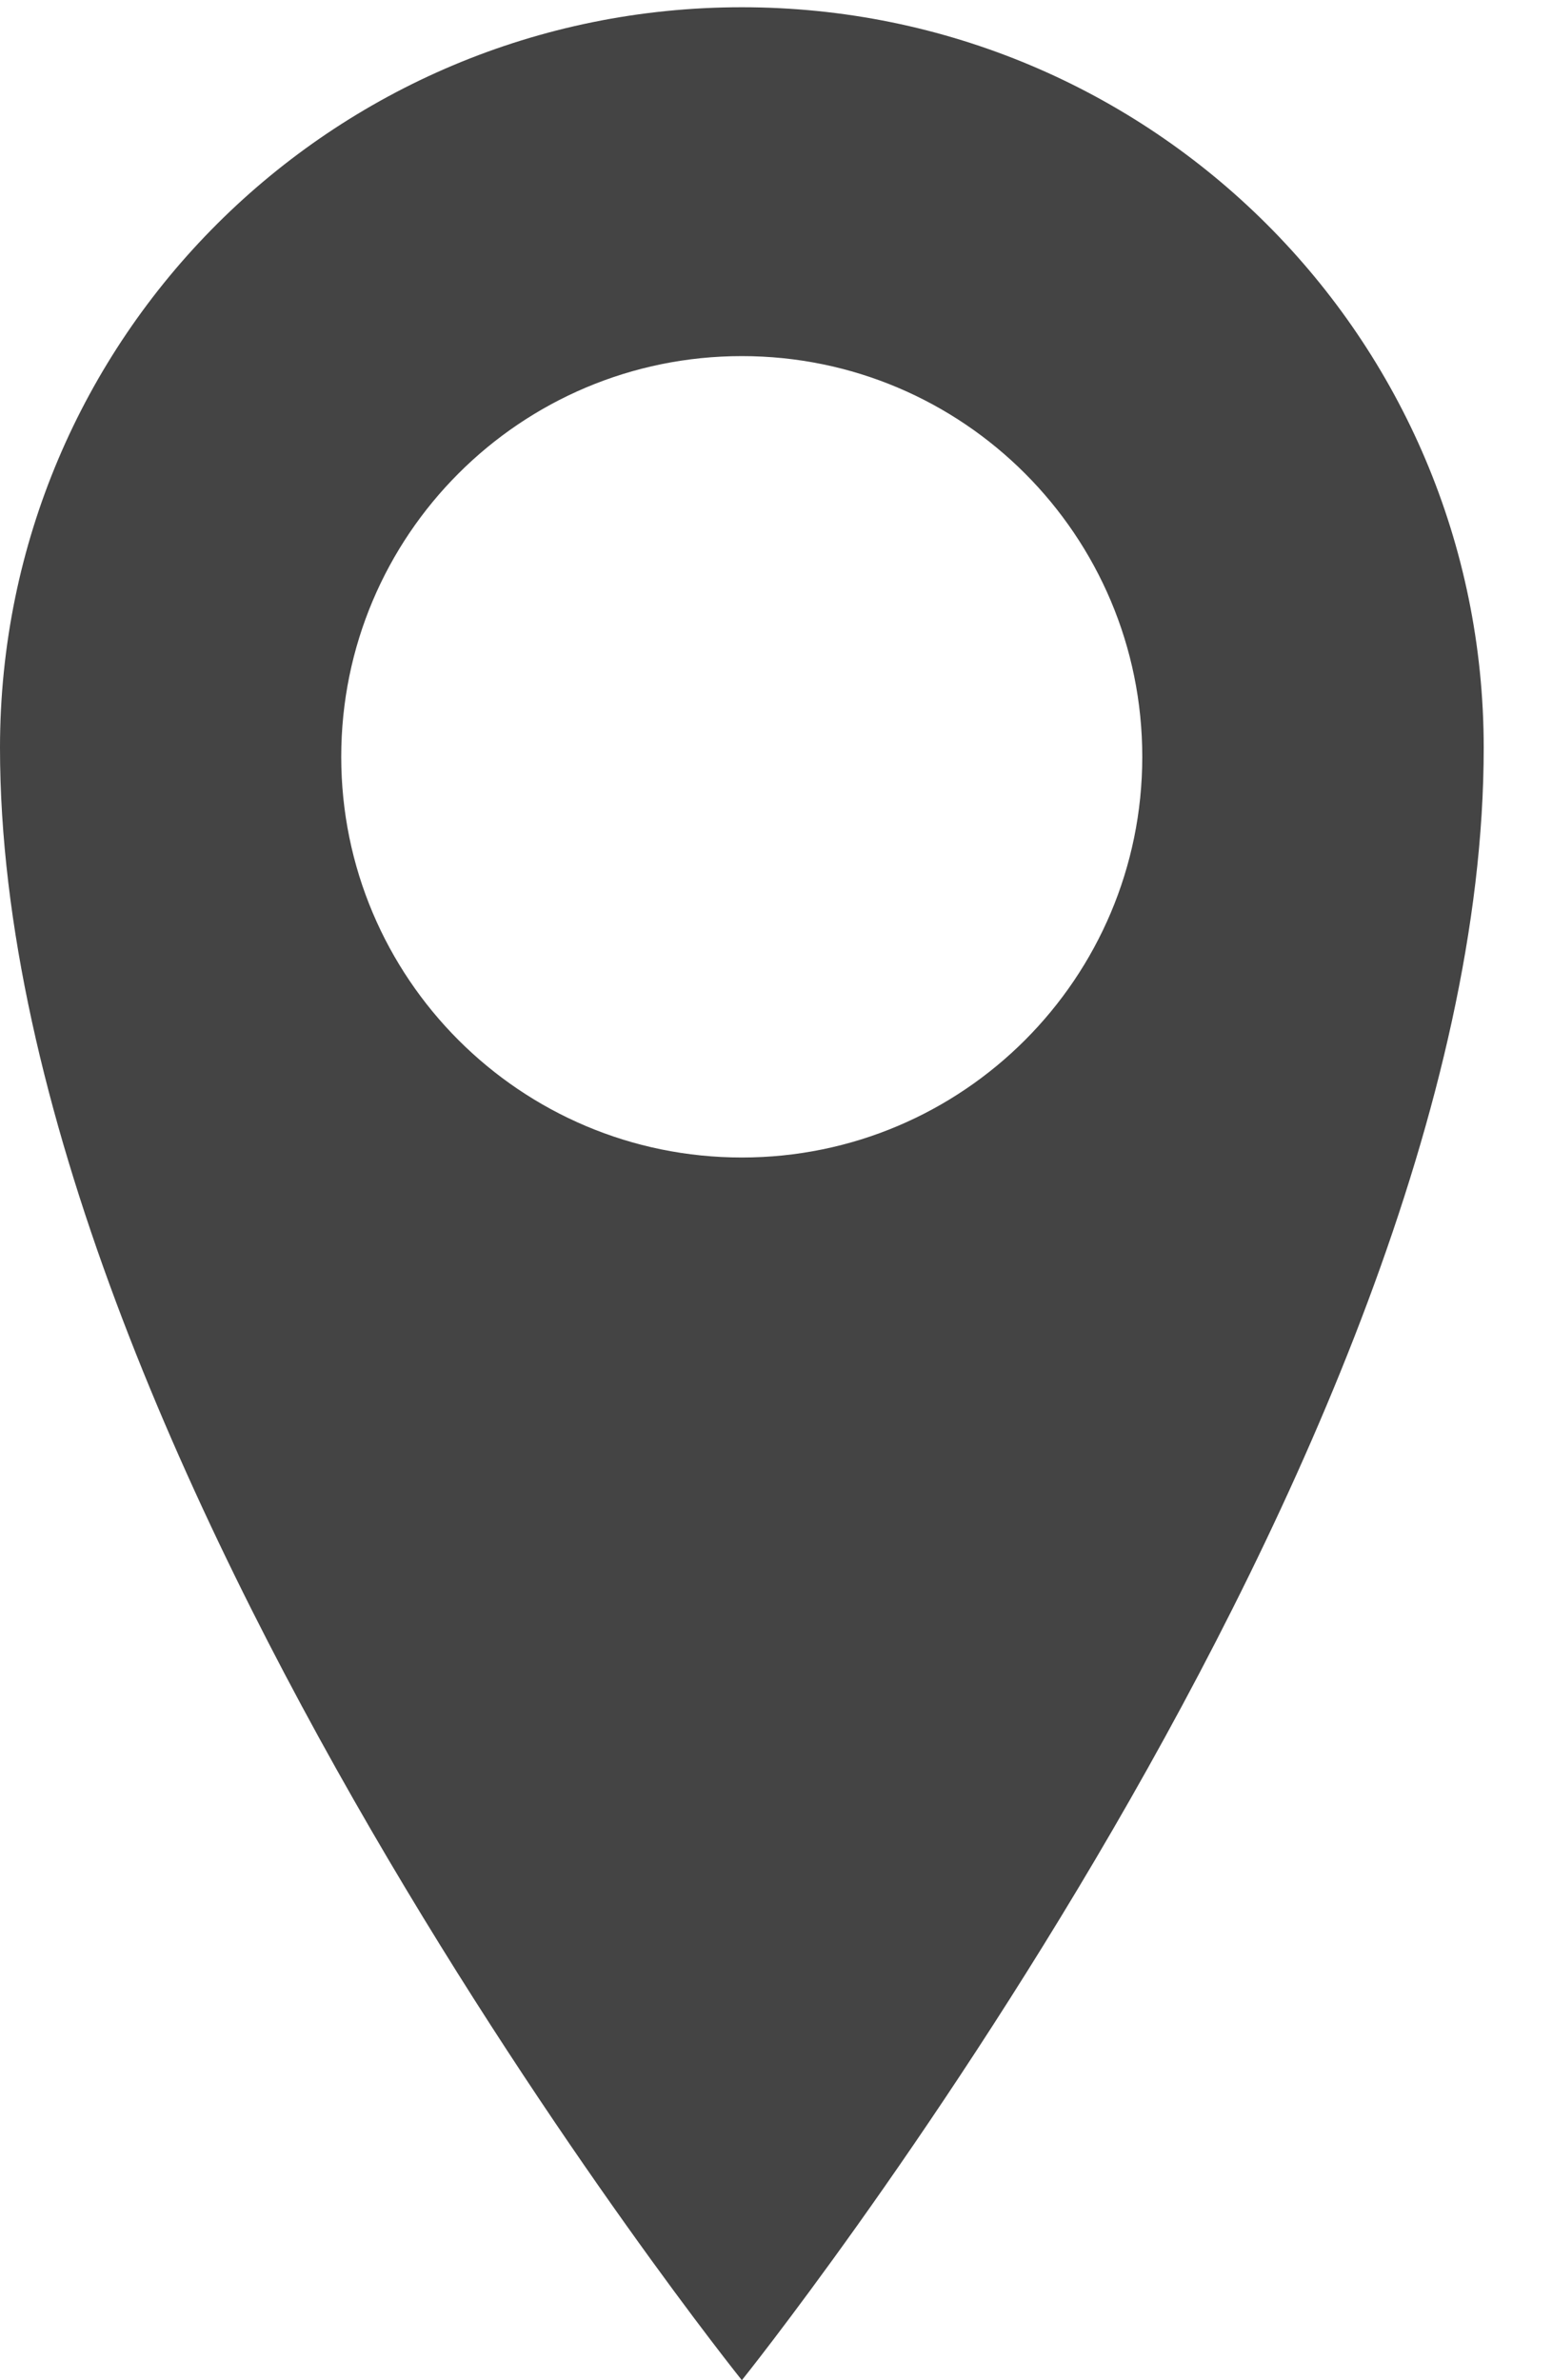 <?xml version="1.0" encoding="utf-8"?>
<svg version="1.1" xmlns="http://www.w3.org/2000/svg" xmlns:xlink="http://www.w3.org/1999/xlink" x="0px" y="0px"
	 width="15px" height="23px" viewBox="0 -0.07 15 23" overflow="visible" enable-background="new 0 -0.07 15 23" xml:space="preserve">
<g>
	<path fill="#444444" d="M7.17,11.115c-2.14,0-3.872-1.734-3.872-3.872c0-2.139,1.732-3.872,3.872-3.872
		c2.137,0,3.87,1.733,3.87,3.872C11.04,9.381,9.307,11.115,7.17,11.115 M7.17,0C3.209,0,0,3.195,0,7.156
		C0,14.002,7.17,22.93,7.17,22.93S14.34,14,14.34,7.156C14.34,3.198,11.131,0,7.17,0"/>
</g>
</svg>
